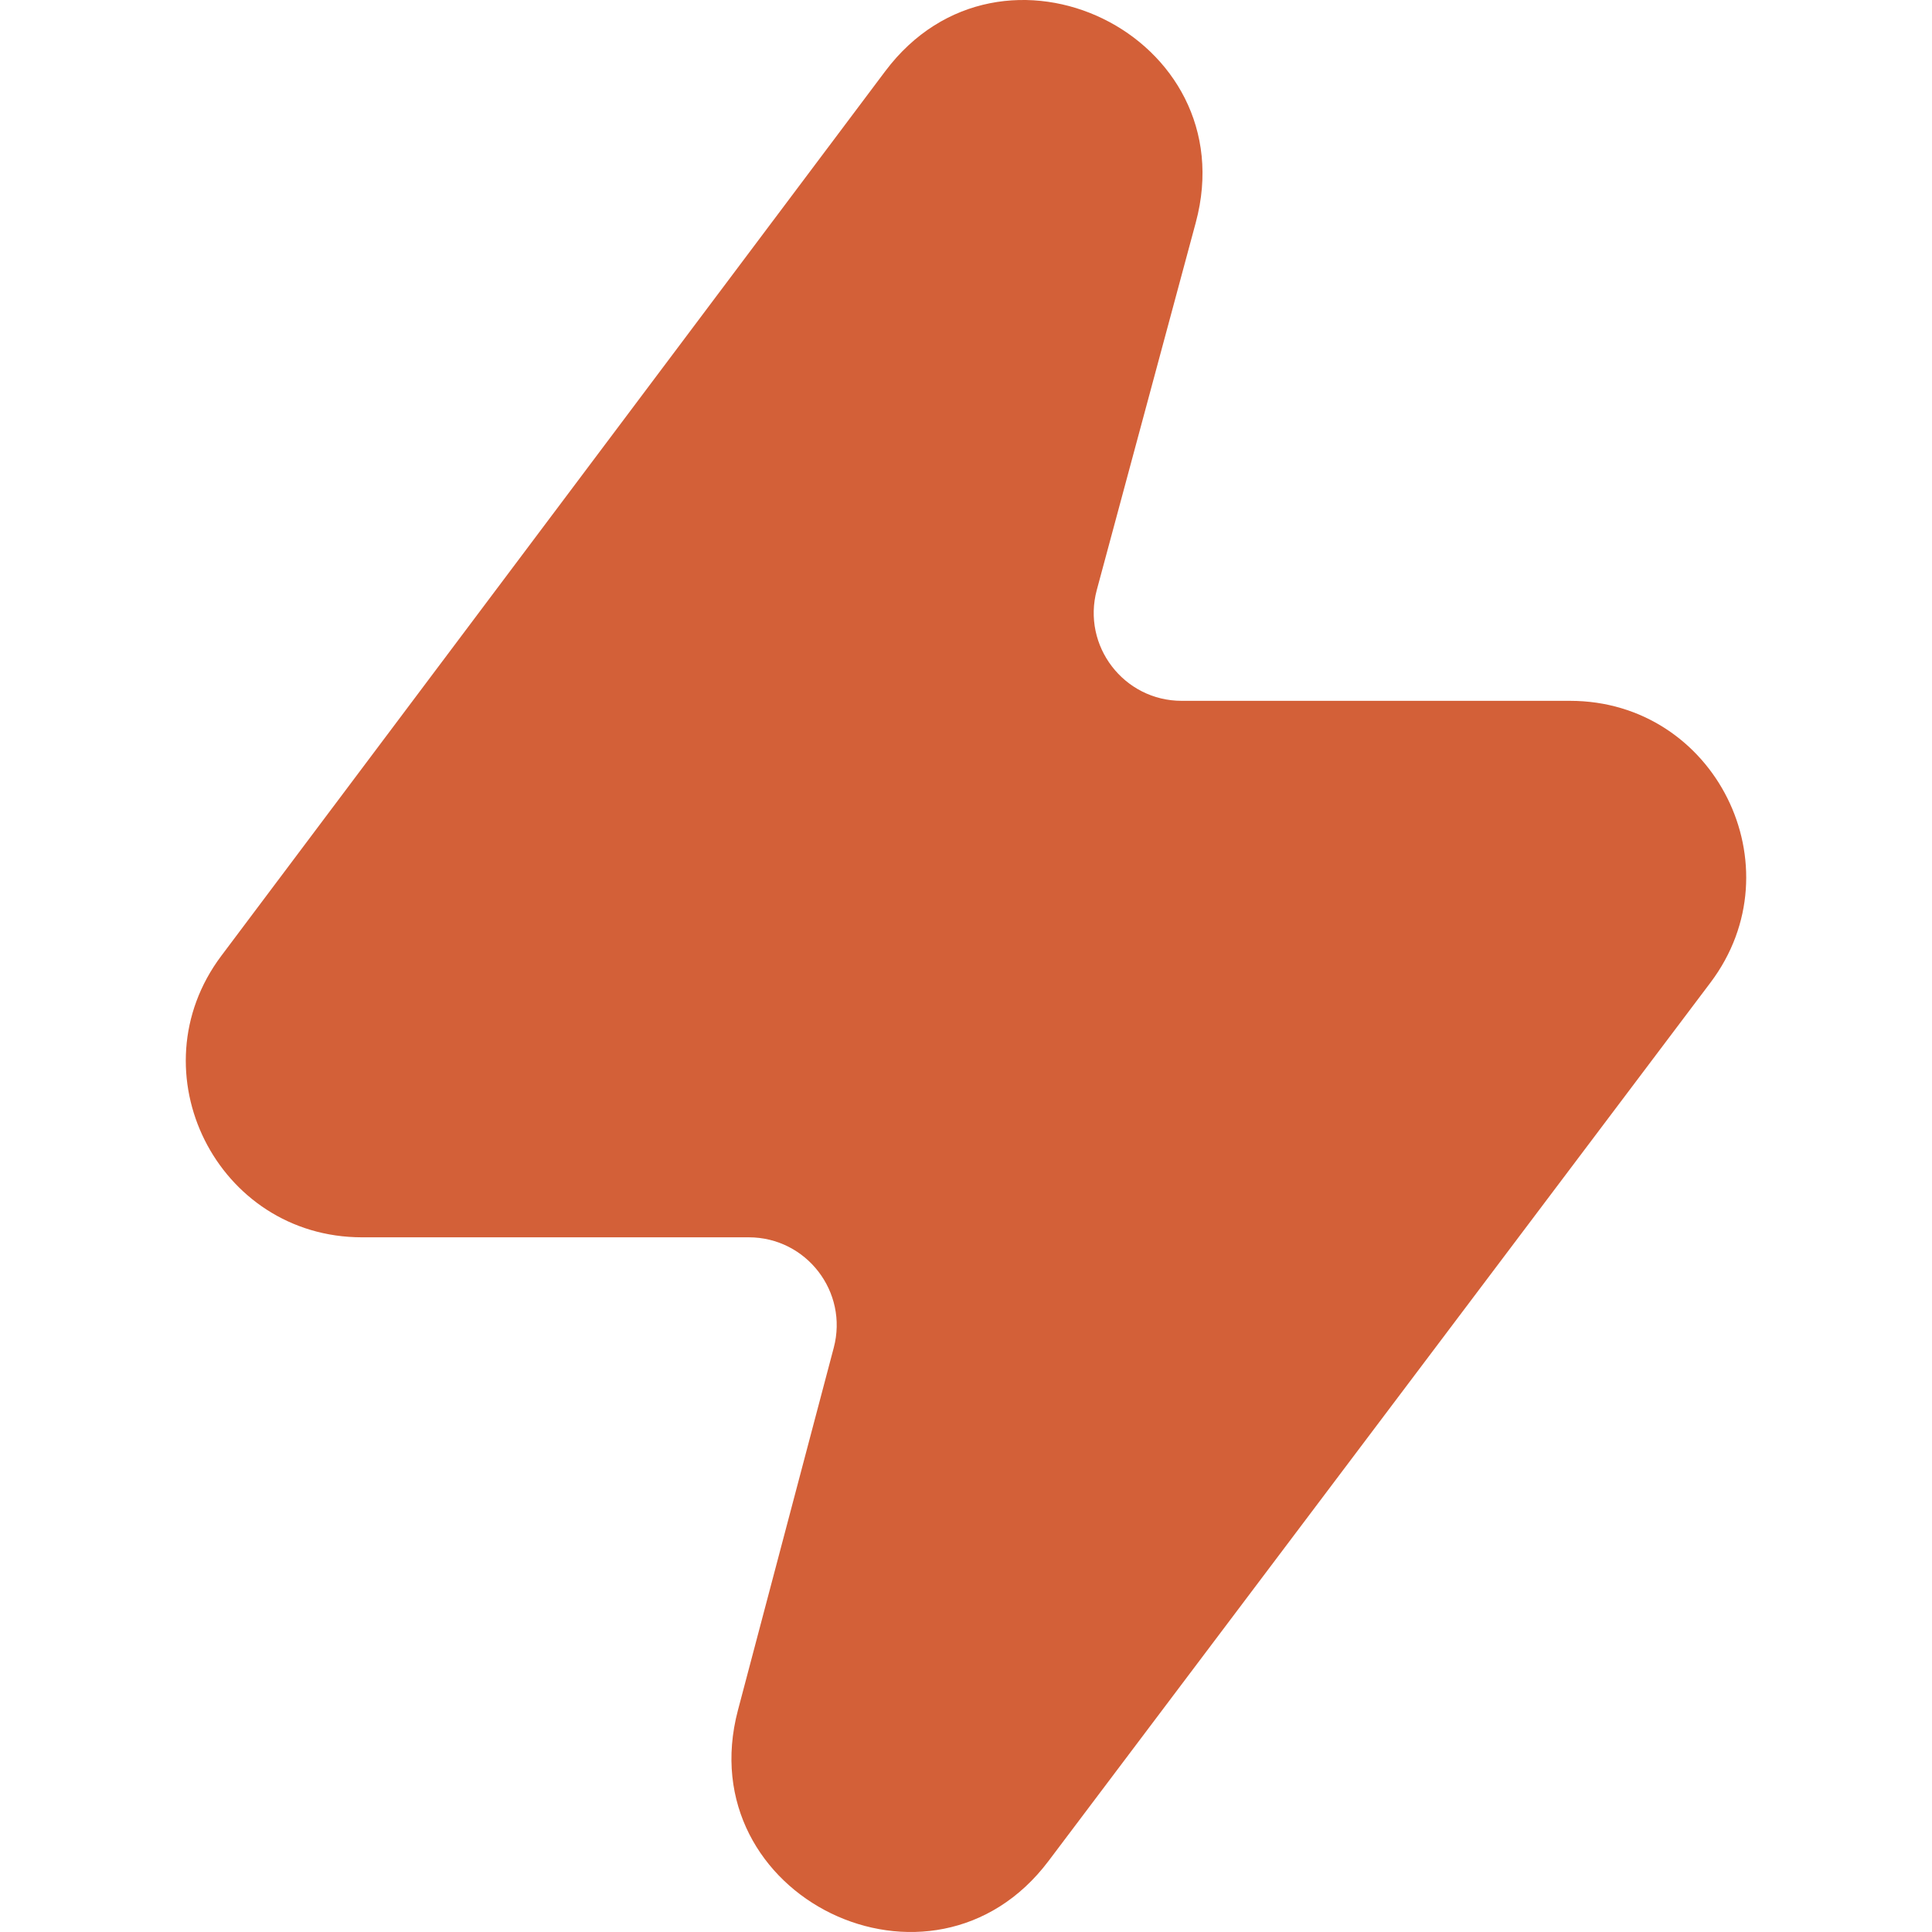 <?xml version="1.0" encoding="UTF-8"?>
<svg id="Ebene_1" data-name="Ebene 1" xmlns="http://www.w3.org/2000/svg" viewBox="0 0 200 200">
  <defs>
    <style>
      .cls-1 {
        fill: #d36038;
      }
    </style>
  </defs>
  <path class="cls-1" d="M91.637,7.375L22.912,98.944c-9.009,12.006-.444,29.142,14.565,29.142h40.031c5.973,0,10.33,5.656,8.802,11.431l-9.919,37.524c-5.105,19.317,20.124,31.57,32.148,15.614l68.528-90.936c9.043-12.0.484-29.169-14.54-29.169h-40.195c-5.994,0-10.351-5.687-8.793-11.474l10.247-38.035c5.215-19.357-20.114-31.7-32.148-15.666"/>
</svg>